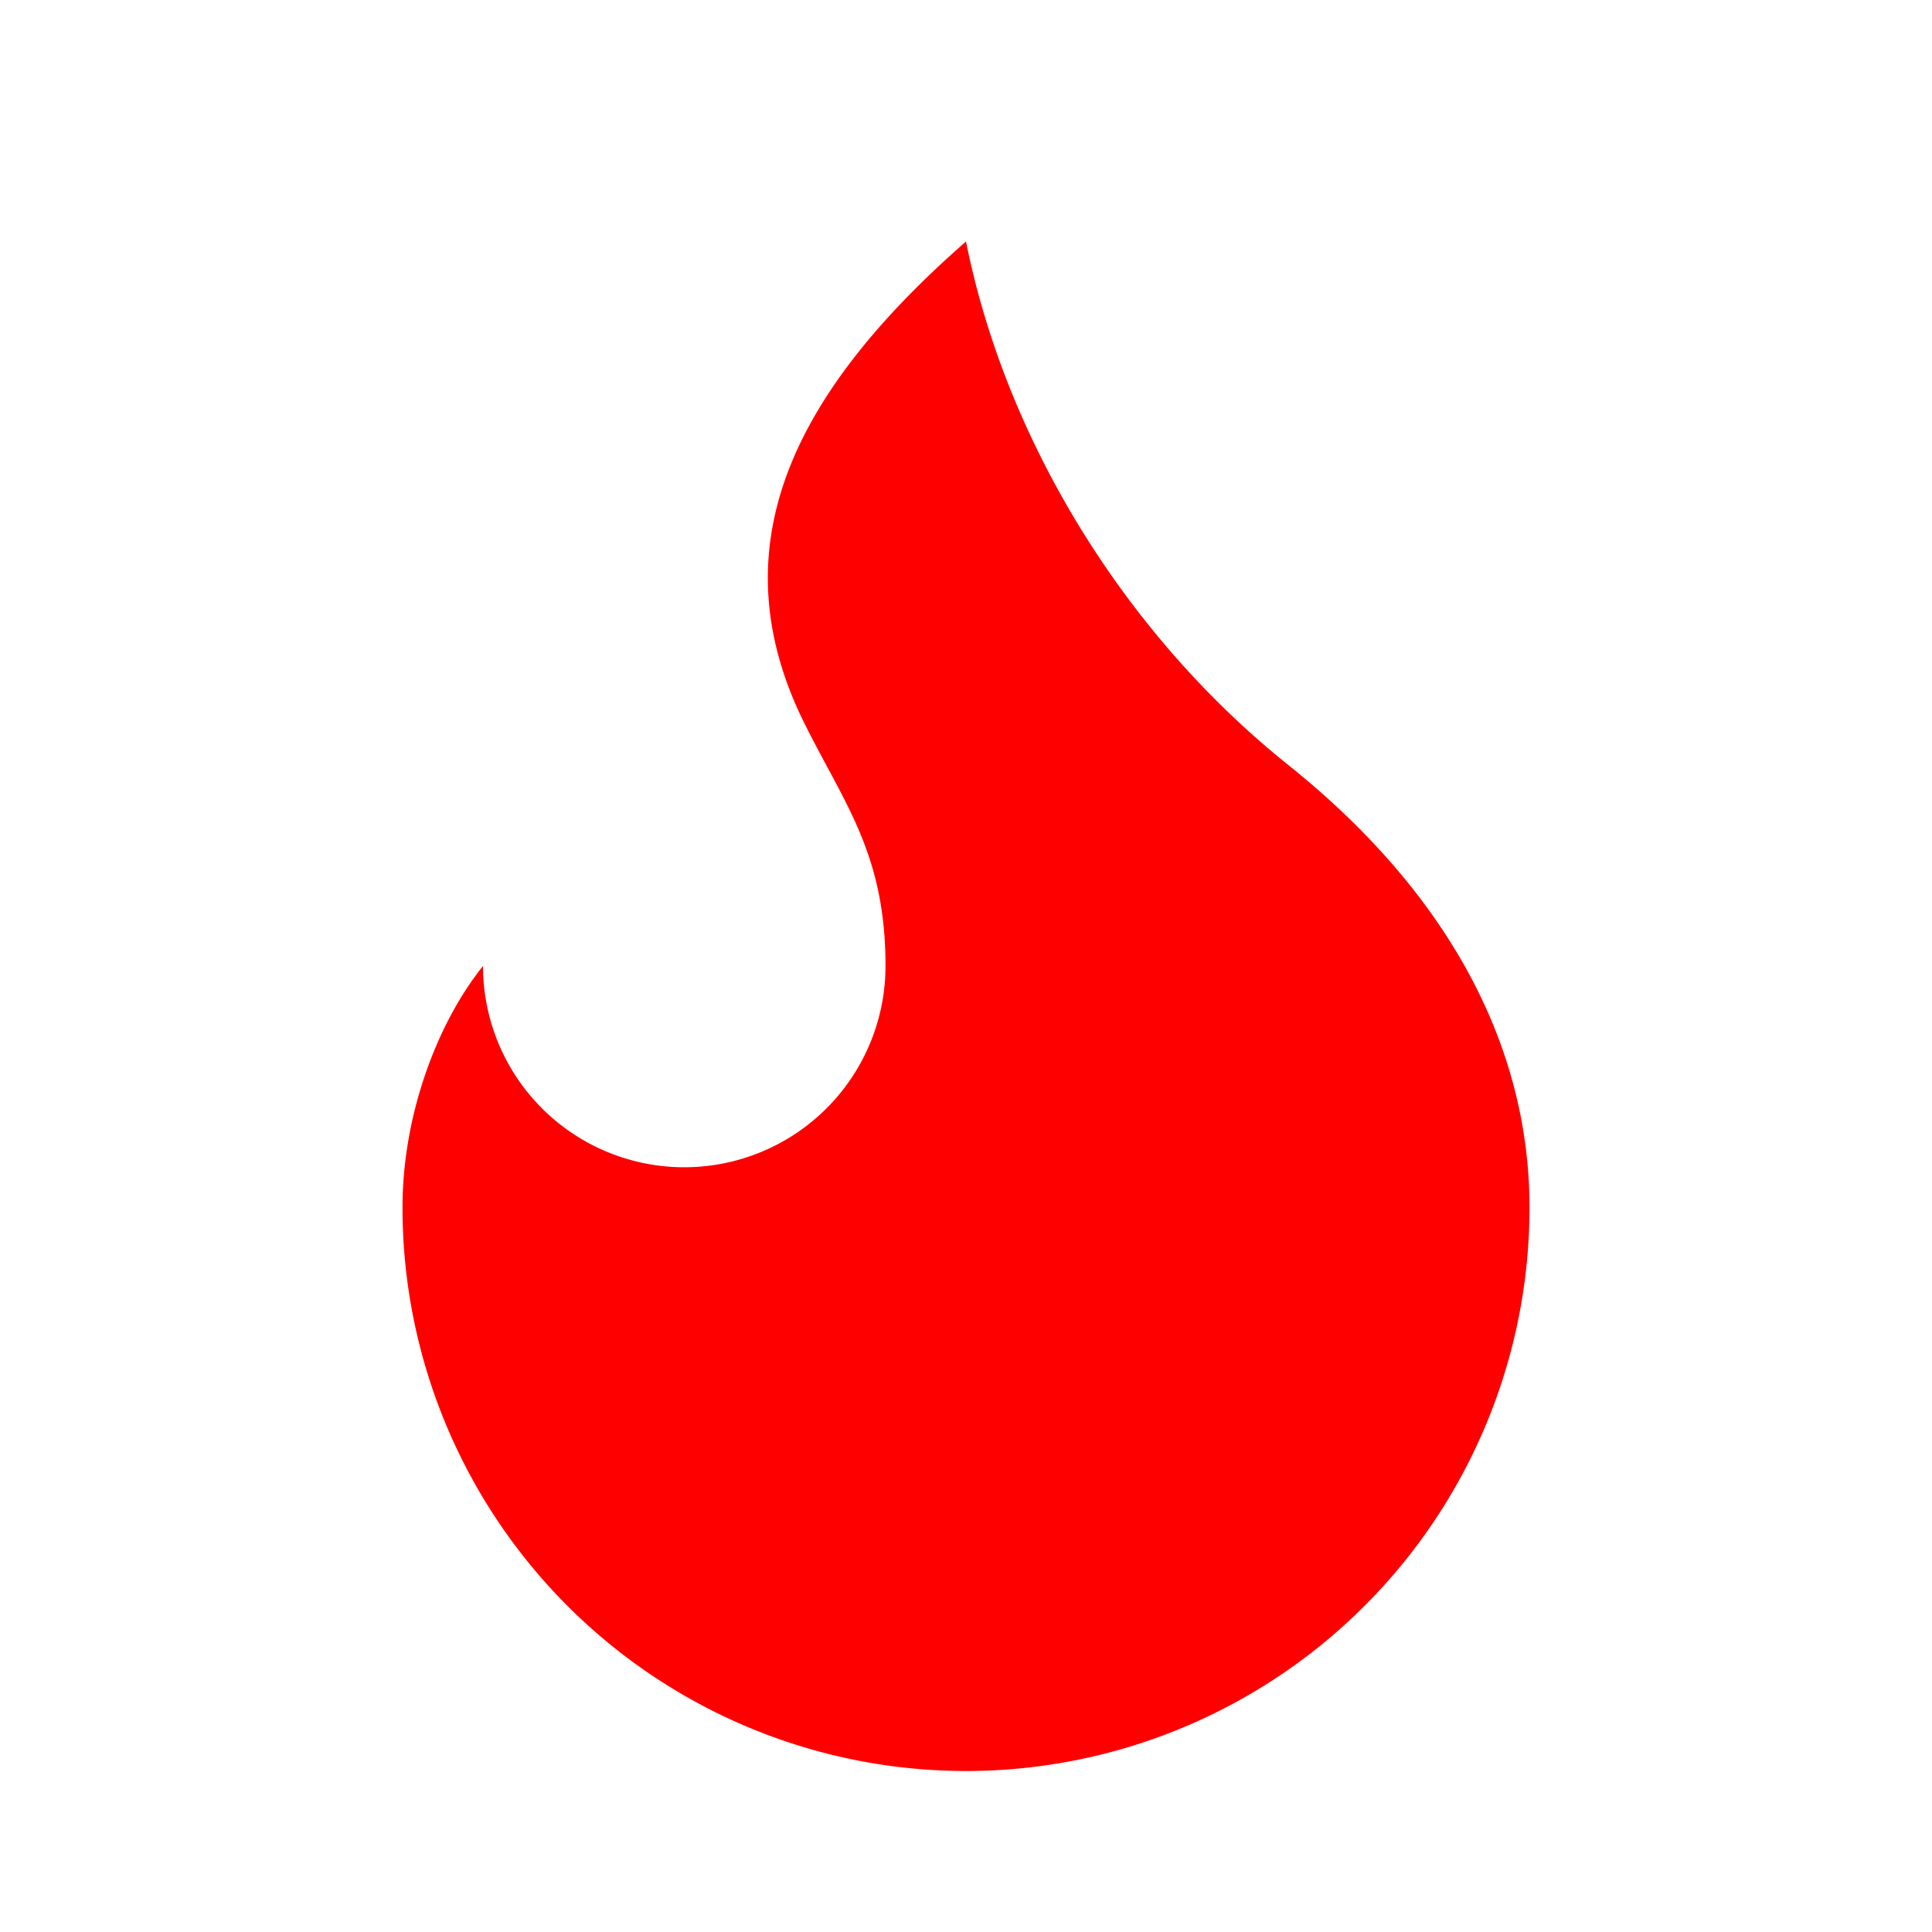 <svg xmlns="http://www.w3.org/2000/svg" width="48" height="48" viewBox="0 0 24 24" fill="red" stroke=""
     stroke-width="2" stroke-linecap="round" stroke-linejoin="round" class="lucide lucide-flame-icon lucide-flame">
    <path d="M8.5 14.5A2.5 2.5 0 0 0 11 12c0-1.38-.5-2-1-3-1.072-2.143-.224-4.054 2-6 .5 2.5 2 4.9 4 6.5 2 1.6 3 3.5 3 5.5a7 7 0 1 1-14 0c0-1.153.433-2.294 1-3a2.5 2.5 0 0 0 2.5 2.5z"/>
</svg>